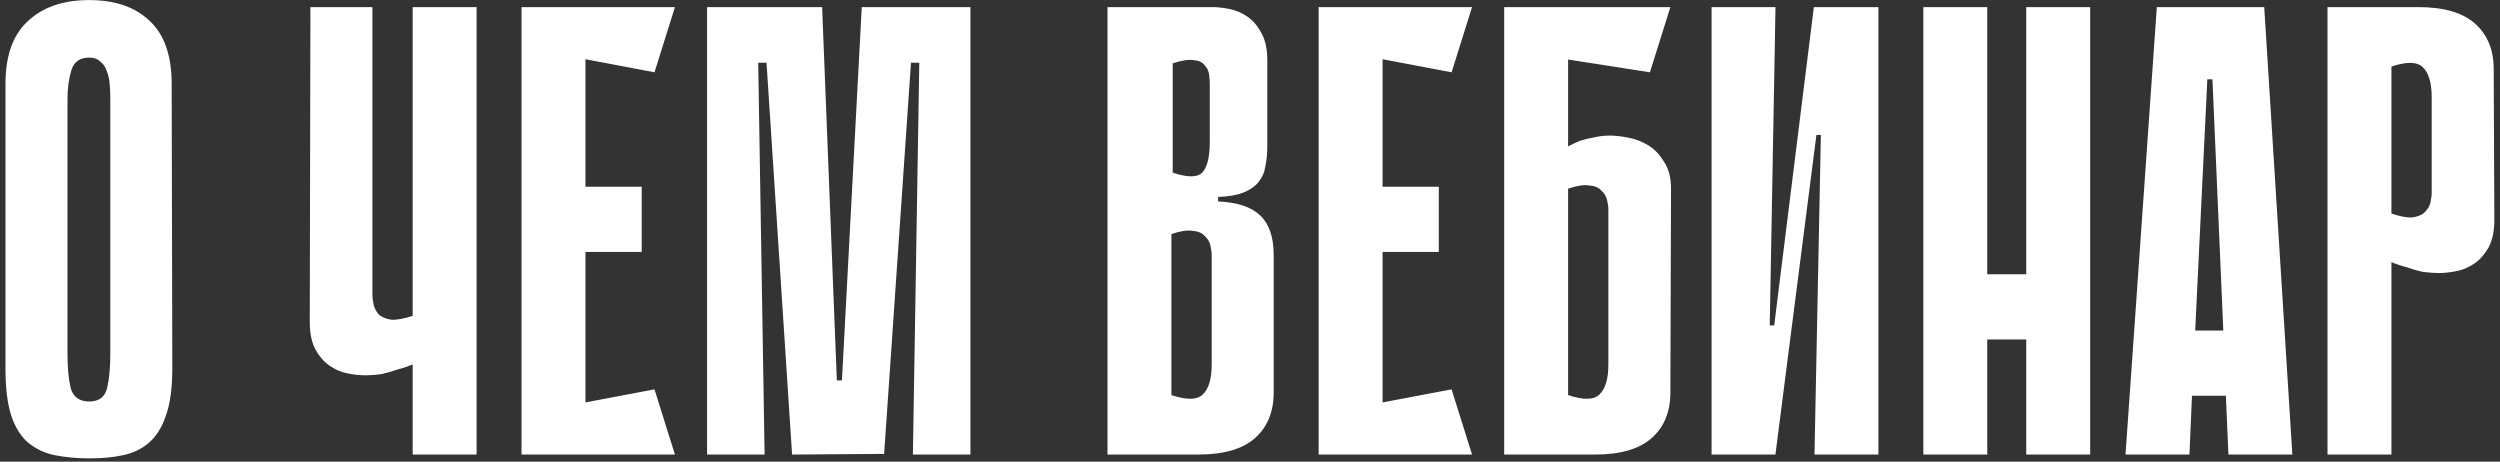 <?xml version="1.0" encoding="UTF-8"?> <svg xmlns="http://www.w3.org/2000/svg" width="352" height="65" viewBox="0 0 352 65" fill="none"><rect x="0" y="0" width="352" height="65" fill="#333333" stroke="none"/> <path d="M24.261 51.94C24.261 54.64 23.961 56.83 23.361 58.51C22.821 60.13 22.041 61.39 21.021 62.29C20.001 63.19 18.771 63.79 17.331 64.09C15.951 64.39 14.391 64.54 12.651 64.54C10.851 64.54 9.201 64.39 7.701 64.09C6.261 63.79 5.001 63.19 3.921 62.29C2.901 61.39 2.121 60.13 1.581 58.51C1.041 56.83 0.771 54.64 0.771 51.94V11.8C0.771 7.84 1.821 4.9 3.921 2.98C6.021 1 8.901 0.01 12.561 0.01C16.221 0.01 19.071 1 21.111 2.98C23.151 4.9 24.171 7.84 24.171 11.8L24.261 51.94ZM12.561 8.11C11.241 8.11 10.401 8.71 10.041 9.91C9.681 11.11 9.501 12.46 9.501 13.96V49.87C9.501 51.79 9.651 53.38 9.951 54.64C10.311 55.9 11.181 56.53 12.561 56.53C13.941 56.53 14.781 55.9 15.081 54.64C15.381 53.38 15.531 51.79 15.531 49.87V13.96C15.531 13.24 15.501 12.52 15.441 11.8C15.381 11.08 15.231 10.45 14.991 9.91C14.811 9.37 14.511 8.95 14.091 8.65C13.731 8.29 13.221 8.11 12.561 8.11ZM58.106 1H67.106V64H58.106V51.31C57.386 51.61 56.666 51.85 55.946 52.03C55.286 52.27 54.566 52.48 53.786 52.66C53.006 52.78 52.196 52.84 51.356 52.84C50.636 52.84 49.826 52.75 48.926 52.57C48.026 52.39 47.186 52.03 46.406 51.49C45.626 50.95 44.966 50.2 44.426 49.24C43.886 48.22 43.616 46.93 43.616 45.37L43.706 1H52.436V41.5C52.436 41.92 52.496 42.4 52.616 42.94C52.736 43.42 52.976 43.87 53.336 44.29C53.756 44.65 54.326 44.89 55.046 45.01C55.826 45.07 56.846 44.89 58.106 44.47V15.13V8.47V1ZM73.432 1H82.432V64H73.432V1ZM92.152 10.18L75.052 6.94L74.332 1H95.032L92.152 10.18ZM90.352 35.47H75.862V26.29H90.352V35.47ZM74.332 64L75.052 58.06L92.152 54.82L95.032 64H74.332ZM128.536 64L129.436 8.83H128.266L124.486 63.91L111.526 64L107.926 8.83H106.756L107.656 64H99.556V1H115.756L117.826 53.56H118.546L121.336 1H136.636V64H128.536ZM155.936 1H170.696C171.416 1 172.226 1.09 173.126 1.27C174.026 1.45 174.866 1.81 175.646 2.35C176.426 2.89 177.086 3.67 177.626 4.69C178.166 5.65 178.436 6.91 178.436 8.47V20.53C178.436 21.61 178.346 22.57 178.166 23.41C178.046 24.25 177.716 25 177.176 25.66C176.696 26.26 176.006 26.74 175.106 27.1C174.206 27.46 173.006 27.67 171.506 27.73V28.36C174.206 28.48 176.186 29.14 177.446 30.34C178.706 31.54 179.336 33.4 179.336 35.92V55.27C179.336 57.97 178.466 60.1 176.726 61.66C174.986 63.22 172.316 64 168.716 64H155.936V1ZM165.116 24.31C167.276 25.03 168.686 25 169.346 24.22C170.006 23.44 170.336 22.03 170.336 19.99V11.89C170.336 11.47 170.306 11.02 170.246 10.54C170.186 10 169.976 9.55 169.616 9.19C169.316 8.77 168.806 8.53 168.086 8.47C167.366 8.35 166.376 8.5 165.116 8.92V24.31ZM164.936 55.63C167.096 56.35 168.566 56.32 169.346 55.54C170.186 54.76 170.606 53.35 170.606 51.31V35.92C170.606 35.5 170.546 35.05 170.426 34.57C170.306 34.03 170.036 33.58 169.616 33.22C169.256 32.8 168.686 32.56 167.906 32.5C167.186 32.38 166.196 32.53 164.936 32.95V55.63ZM185.664 1H194.664V64H185.664V1ZM204.384 10.18L187.284 6.94L186.564 1H207.264L204.384 10.18ZM202.584 35.47H188.094V26.29H202.584V35.47ZM186.564 64L187.284 58.06L204.384 54.82L207.264 64H186.564ZM220.789 20.62C221.329 20.32 221.899 20.05 222.499 19.81C223.039 19.63 223.669 19.48 224.389 19.36C225.109 19.18 225.859 19.09 226.639 19.09C227.359 19.09 228.199 19.18 229.159 19.36C230.179 19.54 231.139 19.9 232.039 20.44C232.939 20.98 233.689 21.76 234.289 22.78C234.949 23.74 235.279 25 235.279 26.56L235.189 55.27C235.189 57.97 234.319 60.1 232.579 61.66C230.839 63.22 228.169 64 224.569 64H211.789V1H235.189L232.309 10.18L220.789 8.38V20.62ZM220.789 55.63C222.949 56.35 224.419 56.32 225.199 55.54C226.039 54.76 226.459 53.35 226.459 51.31V29.53C226.459 29.11 226.399 28.66 226.279 28.18C226.159 27.64 225.889 27.19 225.469 26.83C225.109 26.41 224.539 26.17 223.759 26.11C223.039 25.99 222.049 26.14 220.789 26.56V55.63ZM256.38 19H255.75L249.99 63.91V64H240.99V1H249.99L249.18 45.82H249.81L255.39 1H255.48H264.48V64H255.48L256.38 19ZM285.296 1H294.296V64H285.296V1ZM270.806 1H279.806V64H270.806V1ZM291.506 47.8H274.406V38.62H291.506V47.8ZM322.762 64H313.762L313.402 55.72H308.632L308.272 64H299.272L303.682 1H318.802L322.762 64ZM313.042 46.54L311.512 11.17H310.792L309.082 46.54H313.042ZM336.713 36.91V64H327.713V1H340.493C344.093 1 346.763 1.78 348.503 3.34C350.243 4.9 351.113 7.03 351.113 9.73L351.203 30.97C351.203 32.53 350.933 33.82 350.393 34.84C349.853 35.8 349.193 36.55 348.413 37.09C347.633 37.63 346.793 37.99 345.893 38.17C344.993 38.35 344.183 38.44 343.463 38.44C342.683 38.44 341.873 38.38 341.033 38.26C340.253 38.08 339.533 37.87 338.873 37.63C338.153 37.45 337.433 37.21 336.713 36.91ZM336.713 9.37V30.07C337.973 30.49 338.963 30.67 339.683 30.61C340.463 30.49 341.033 30.25 341.393 29.89C341.813 29.47 342.083 29.02 342.203 28.54C342.323 28 342.383 27.52 342.383 27.1V13.69C342.383 11.65 341.963 10.24 341.123 9.46C340.343 8.68 338.873 8.65 336.713 9.37Z" fill="white"></path> </svg> 